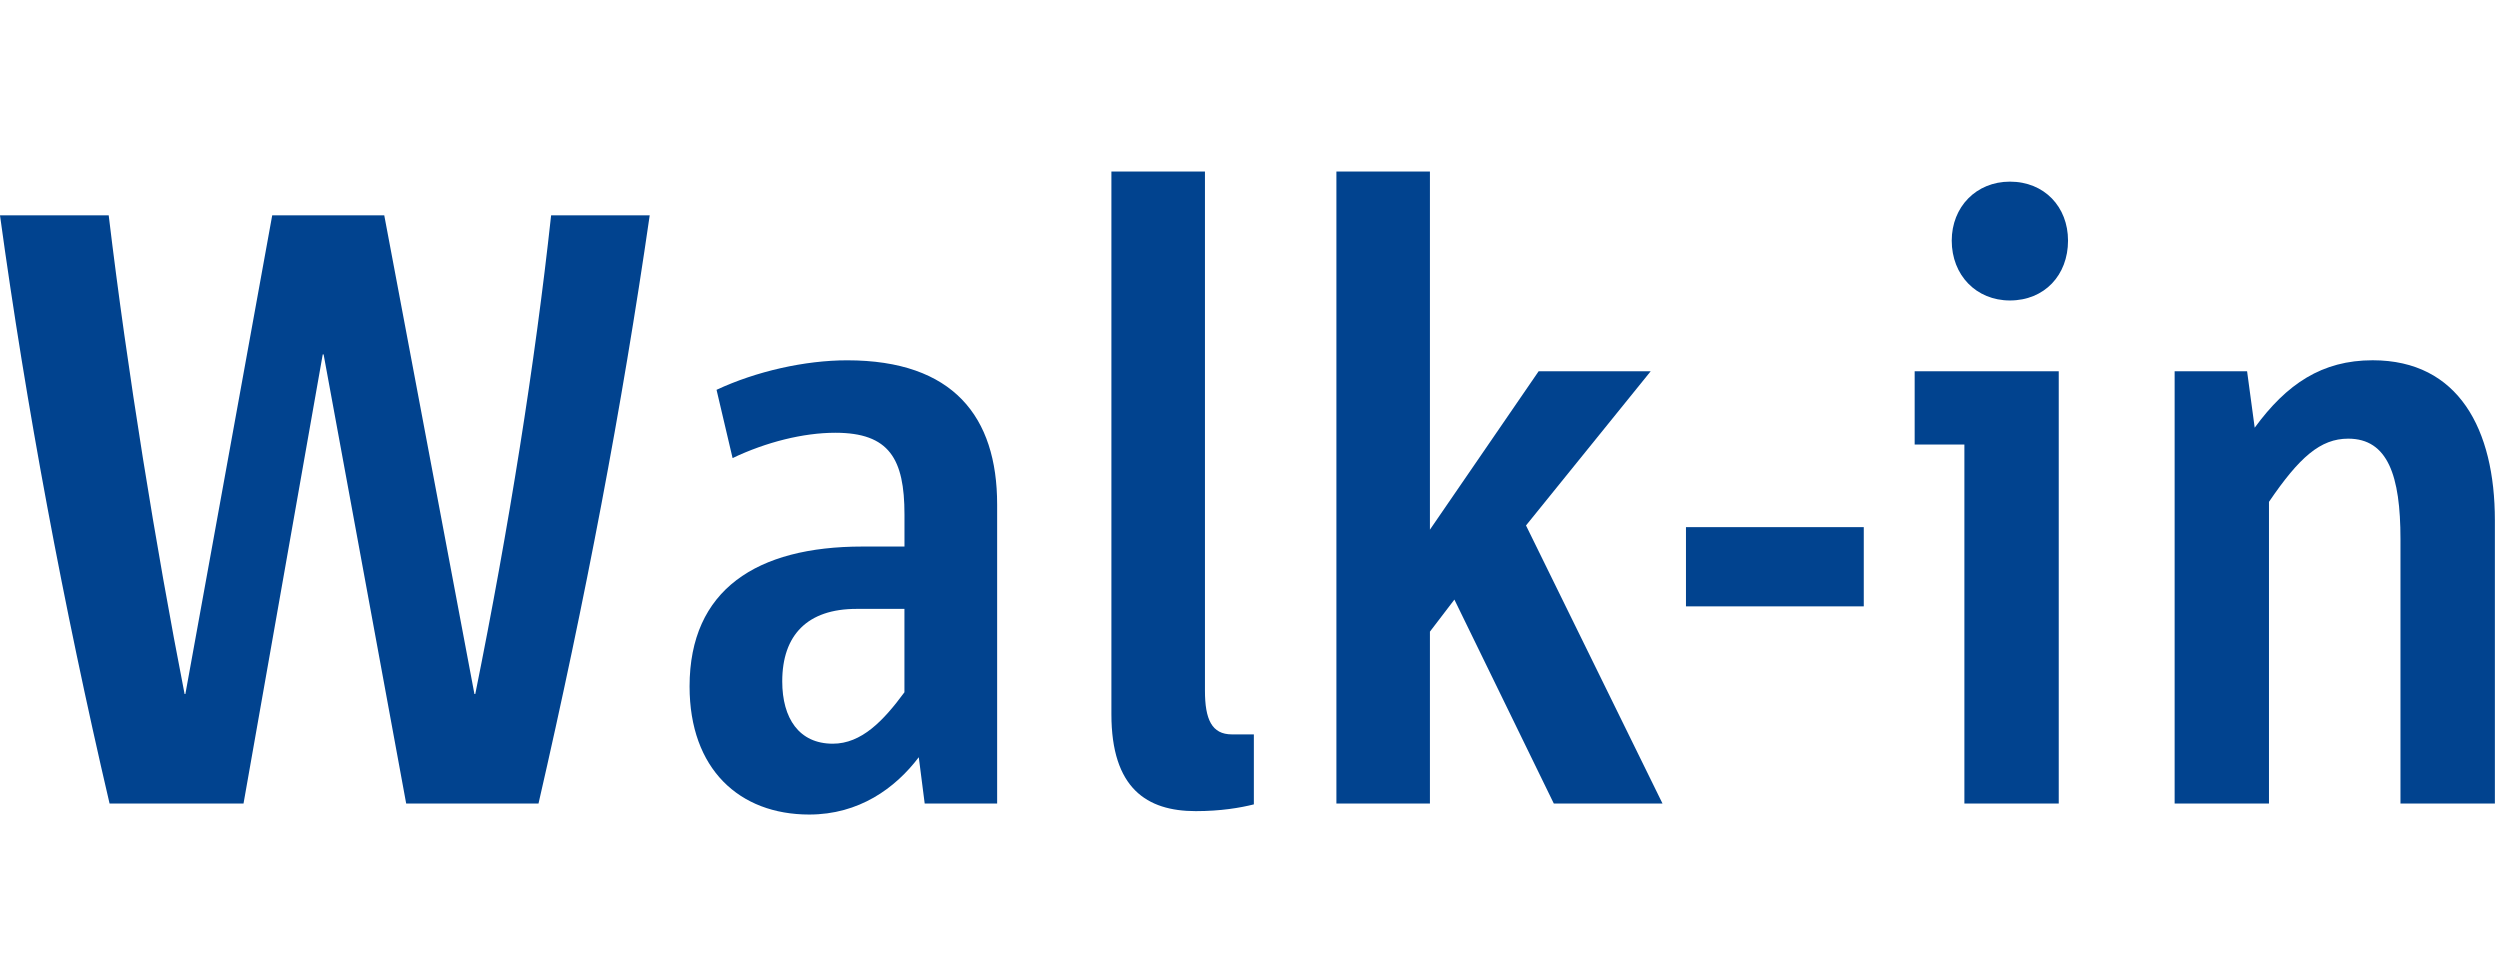 <?xml version="1.0" encoding="UTF-8" standalone="no"?>
<svg
   xmlns:dc="http://purl.org/dc/elements/1.1/"
   xmlns:cc="http://creativecommons.org/ns#"
   xmlns:rdf="http://www.w3.org/1999/02/22-rdf-syntax-ns#"
   xmlns:svg="http://www.w3.org/2000/svg"
   xmlns="http://www.w3.org/2000/svg"
   version="1.1"
   x="0px"
   y="0px"
   width="116.6"
   height="45"
   viewBox="-0.768 -3.777 116.6 45"
   overflow="visible"
   enable-background="new -0.768 -3.777 170 45"
   xml:space="preserve"
   id="svg2"
   style="overflow:visible"><defs
     id="defs4" /><path
     d="M 24.348,33.699 H 18.176 L 14.325,12.752 h -0.04 L 10.59,33.699 H 4.342 C 2.18,24.424 0.45,15.15 -0.768,6.267 H 4.302 C 5.167,13.499 6.504,21.752 7.841,28.591 h 0.037 L 11.928,6.267 h 5.226 l 4.205,22.324 h 0.04 c 1.571,-7.782 2.79,-15.447 3.537,-22.324 h 4.598 C 28.238,15.228 26.548,24.109 24.348,33.699 Z"
     id="path6"
     style="fill:#01438f;stroke-width:1.242" /><path
     d="m 41.416,24.622 h -2.241 c -2.279,0 -3.459,1.217 -3.459,3.379 0,1.728 0.786,2.908 2.359,2.908 1.335,0 2.356,-1.061 3.34,-2.398 v -3.889 z m 0.944,9.078 -0.276,-2.16 c -1.1,1.453 -2.791,2.673 -5.11,2.673 -3.261,0 -5.58,-2.125 -5.58,-5.975 0,-4.521 3.143,-6.524 8.057,-6.524 h 1.966 v -1.494 c 0,-2.595 -0.708,-3.813 -3.223,-3.813 -1.494,0 -3.223,0.433 -4.794,1.18 l -0.748,-3.183 c 1.847,-0.864 4.126,-1.376 6.091,-1.376 4.953,0 6.996,2.633 6.996,6.722 v 13.951 z"
     id="path8"
     style="fill:#01438f;stroke-width:1.242" /><path
     d="m 54.999,34.054 c -2.279,0 -3.931,-1.062 -3.931,-4.521 V 4.223 h 4.363 v 24.21 c 0,1.335 0.314,2.042 1.258,2.042 h 1.023 v 3.264 c -0.63,0.158 -1.533,0.315 -2.714,0.315 z"
     id="path10"
     style="fill:#01438f;stroke-width:1.242" /><polygon
     points="57.305,13.291 62.431,23.733 58.349,23.733 58.349,23.733 54.616,16.075 53.697,17.278 53.697,23.733 50.185,23.733 50.185,0 53.697,0 53.697,13.449 57.78,7.5 61.988,7.5 "
     id="polygon12"
     style="fill:#01438f"
     transform="matrix(1.242,0,0,1.242,-0.768,4.223)" /><polygon
     points="63.312,13.354 69.989,13.354 69.989,16.329 63.312,16.329 "
     id="polygon14"
     style="fill:#01438f"
     transform="matrix(1.242,0,0,1.242,-0.768,4.223)" /><path
     d="m 92.974,10.237 c -1.572,0 -2.713,-1.18 -2.713,-2.791 0,-1.572 1.14,-2.751 2.713,-2.751 1.612,0 2.711,1.179 2.711,2.751 0,1.611 -1.1,2.791 -2.711,2.791 z M 90.851,33.699 V 16.957 h -2.319 v -3.419 h 6.72 v 20.161 z"
     id="path16"
     style="fill:#01438f;stroke-width:1.242" /><path
     d="M 111.19,33.699 V 21.359 c 0,-2.948 -0.59,-4.677 -2.438,-4.677 -1.295,0 -2.279,0.864 -3.695,2.947 v 14.071 h -4.4 V 13.538 h 3.379 l 0.355,2.633 c 1.493,-2.044 3.142,-3.145 5.502,-3.145 4.01,0 5.7,3.223 5.7,7.467 v 13.206 z"
     id="path18"
     style="fill:#01438f;stroke-width:1.242" /></svg>
